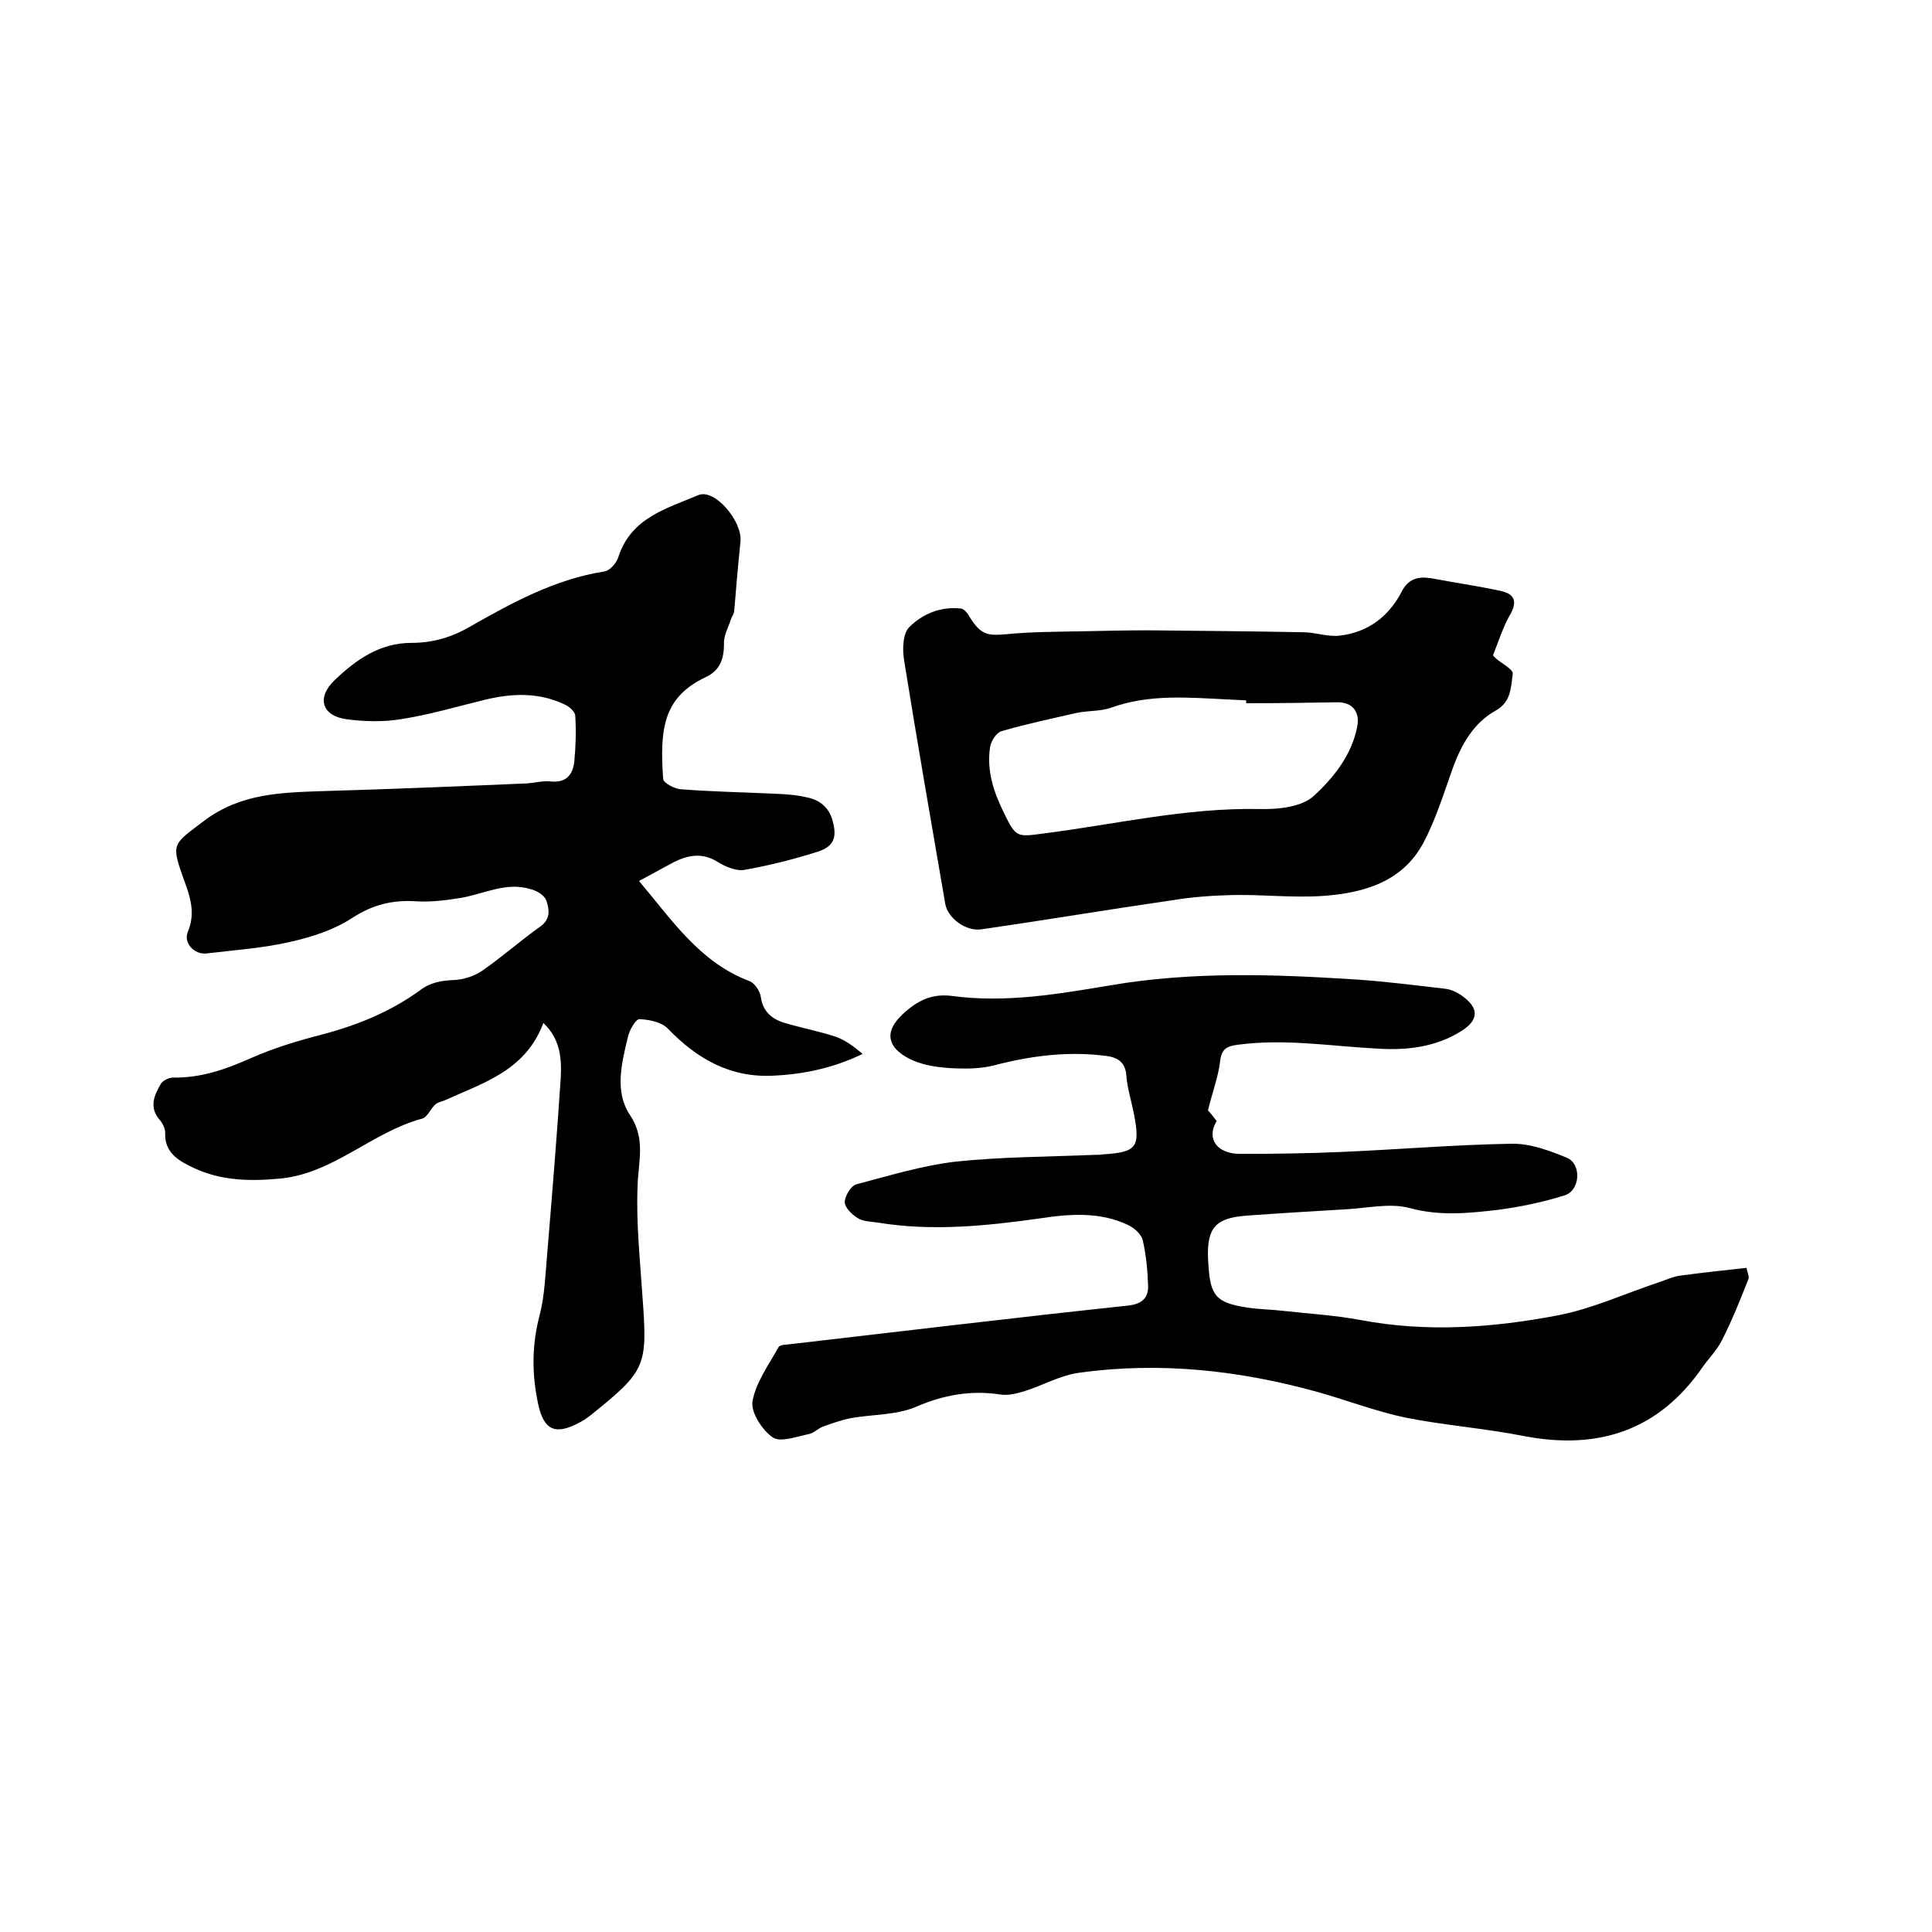 <svg enable-background="new 0 0 400 400" viewBox="0 0 400 400" xmlns="http://www.w3.org/2000/svg"><path d="m112.5 211.8c-3.7 9.9-12.5 12.4-20.4 16-.7.3-1.5.4-2 .9-1 .9-1.6 2.6-2.7 2.9-10.4 2.8-18.3 11.3-29.3 12.4-6.2.6-12.3.5-18-2.2-3-1.4-6.1-3.1-5.9-7.3 0-.8-.5-1.9-1.1-2.6-2.3-2.6-1.2-5.1.2-7.5.4-.7 1.7-1.3 2.5-1.3 5.8.1 10.9-1.7 16.1-4 4.7-2.1 9.7-3.6 14.7-4.9 7.3-1.9 14.2-4.7 20.4-9.2 2.1-1.6 4.4-2 7.1-2.1 1.9-.1 4.1-.8 5.7-1.9 4.2-2.9 8-6.3 12.1-9.2 2.2-1.6 1.8-3.6 1.2-5.4-.4-1-1.9-2-3.2-2.3-5.1-1.6-9.7 1-14.5 1.8-3.1.5-6.2.9-9.3.7-4.9-.3-8.9.7-13.1 3.4-3.8 2.5-8.4 4-12.9 5-5.6 1.3-11.5 1.7-17.3 2.4-2.6.3-4.9-2.2-3.9-4.5 1.6-3.8.5-7.2-.8-10.7-2.8-7.8-2.3-7.3 4.2-12.3 7.5-5.6 15.7-5.8 24.2-6.1 14.2-.4 28.3-1 42.5-1.6 1.7-.1 3.4-.6 5.1-.4 3.2.3 4.5-1.5 4.8-4.1.3-3.1.4-6.3.2-9.5 0-.8-1.2-1.9-2.1-2.3-5.4-2.6-11-2.4-16.7-1s-11.5 3.1-17.3 4c-3.7.6-7.6.5-11.3 0-5.1-.7-6.2-4.5-2.4-8.1 4.4-4.2 9.3-7.7 15.9-7.7 4.3 0 8.2-1.1 12-3.3 8.8-5 17.7-9.9 28-11.5 1.1-.2 2.4-1.7 2.8-2.9 2.6-8.2 10-10.1 16.6-12.9 3.4-1.4 9.2 5.5 8.7 9.7-.5 4.8-.9 9.6-1.3 14.4-.1.6-.5 1.1-.7 1.7-.5 1.6-1.5 3.3-1.4 4.9 0 3.2-.8 5.6-3.8 7-8.9 4.2-9.5 10.9-8.8 21.1.1.8 2.3 2 3.6 2.1 6.2.5 12.4.6 18.7.9 2.5.1 5.1.2 7.5.8 2.6.5 4.6 2.1 5.3 4.9.9 3.3.3 5.2-3 6.3-5 1.6-10.2 2.9-15.3 3.8-1.7.3-4-.7-5.6-1.7-3.1-1.9-6-1.4-9 .1-2.4 1.3-4.8 2.6-7.2 3.9 6.7 7.9 12.5 16.8 22.8 20.7 1.1.4 2.2 2 2.4 3.2.4 3.1 2.3 4.7 5 5.5 3.4 1 7 1.7 10.4 2.8 2.1.7 3.9 2.1 5.7 3.6-6 2.9-12.1 4.2-18.4 4.5-9 .5-15.9-3.5-21.9-9.7-1.3-1.4-3.9-1.9-5.9-2-.8 0-2.1 2.3-2.4 3.7-1.3 5.4-2.8 11.3.4 16.1 3.4 5.1 1.7 9.7 1.6 14.9-.3 7.5.5 15 1 22.5 1.1 14.8.8 15.5-10.7 24.8-.7.5-1.3 1-2.1 1.4-5.1 2.8-7.6 1.9-8.8-3.8-1.3-6.1-1.3-12.1.3-18.2 1.1-4.2 1.2-8.6 1.6-12.9 1-12.1 2-24.2 2.8-36.4.2-4-.1-8-3.6-11.3z"/><path d="m250.1 229.9c.4.4 1.1 1.3 1.8 2.2-2.2 3.6 0 6.8 4.9 6.8 7 0 14-.1 20.9-.4 11.7-.5 23.4-1.5 35.2-1.7 3.8-.1 7.9 1.4 11.5 2.9 3.1 1.3 2.8 6.8-.5 7.8-4.5 1.4-9.2 2.4-13.9 3-6 .7-12 1.3-18.2-.4-4.2-1.1-9 .1-13.6.3-6.8.4-13.5.8-20.3 1.3-6.2.5-8 2.5-7.8 8.7 0 .5.1 1.1.1 1.6.4 6.3 1.6 7.7 7.9 8.7 2.5.4 5.1.4 7.6.7 5.3.6 10.7.9 16 1.9 13.8 2.6 27.4 1.6 41-1 7.1-1.4 13.8-4.5 20.7-6.8 1.5-.5 3-1.2 4.5-1.4 4.5-.6 9-1.1 13.7-1.6.1.8.6 1.7.4 2.3-1.7 4.3-3.4 8.6-5.5 12.7-1 2-2.6 3.6-3.9 5.4-9.1 13.3-21.7 17.4-37.2 14.4-8.1-1.6-16.4-2.2-24.4-3.8-6.2-1.3-12.1-3.6-18.2-5.3-16.2-4.5-32.6-6.3-49.3-4-3.9.5-7.5 2.6-11.3 3.8-1.7.5-3.5 1-5.2.7-6-.9-11.6.1-17.2 2.5-4.1 1.8-9 1.6-13.6 2.4-2 .4-4 1.1-5.9 1.8-1 .4-1.8 1.3-2.8 1.5-2.5.5-5.9 1.8-7.5.7-2.2-1.5-4.6-5.2-4.2-7.5.7-3.9 3.4-7.6 5.4-11.2.3-.5 1.5-.5 2.4-.6 23.3-2.7 46.6-5.5 70-8 2.8-.3 4.2-1.6 4.1-4.1-.1-3.2-.4-6.3-1.1-9.4-.3-1.3-1.8-2.6-3.1-3.2-5.7-2.7-11.8-2.3-17.8-1.4-11.3 1.6-22.7 2.8-34.1.9-1.4-.2-2.9-.2-4-.9-1.2-.7-2.7-2.2-2.7-3.3 0-1.3 1.3-3.4 2.4-3.7 6.8-1.8 13.7-3.9 20.6-4.7 9.5-1 19.2-1 28.8-1.4.5 0 1.1 0 1.6-.1 7-.4 7.8-1.5 6.5-8.2-.5-2.7-1.4-5.4-1.6-8.1-.2-2.8-1.8-3.8-4.3-4.1-7.9-1-15.6 0-23.2 2-2.4.6-5.1.7-7.7.6-2.7-.1-5.6-.4-8.1-1.3-2-.7-4.4-2.1-5.2-3.9-1.1-2.4.6-4.6 2.7-6.5 2.9-2.5 5.7-3.8 9.7-3.3 11.1 1.5 22-.4 32.8-2.2 17-2.9 33.9-2.3 50.9-1.2 6.1.4 12.2 1.2 18.3 1.9 1.2.1 2.5.7 3.5 1.4 3.7 2.6 3.6 5.1-.1 7.4-5.3 3.3-11.2 4-17.4 3.6-9.6-.5-19.1-2.1-28.8-.8-2.4.3-3.4.9-3.7 3.5-.4 3.3-1.6 6.3-2.5 10.1z"/><path d="m309.1 135.7c.4.4.6.6.7.7 1.2 1 3.5 2.2 3.4 3.1-.4 2.8-.3 5.8-3.5 7.6-4.5 2.5-7 6.8-8.8 11.6-1.9 5.3-3.6 10.9-6.2 15.8-4.4 8.2-12.5 10.4-20.9 11-6.1.4-12.3-.3-18.4-.2-4.3.1-8.6.4-12.8 1.1-13.1 1.9-26.2 4.1-39.4 6-3.2.5-7-2.3-7.5-5.3-2.9-16.8-5.8-33.5-8.5-50.3-.4-2.3-.3-5.7 1.1-7 2.7-2.7 6.5-4.3 10.7-3.8.7.1 1.4 1.1 1.8 1.8 2.2 3.5 3.5 3.9 7.6 3.5 5.2-.5 10.5-.5 15.8-.6 4.5-.1 9.1-.2 13.6-.2 10.7.1 21.3.2 32 .4 2.5 0 5.1 1 7.6.7 5.8-.7 10.1-3.9 12.8-9.1 1.3-2.6 3.3-3.2 6-2.8 4.8.9 9.6 1.6 14.3 2.6 2.5.5 3.9 1.7 2.3 4.7-1.6 2.7-2.5 5.7-3.7 8.7zm-51.1 9.9c0-.2 0-.4 0-.6-1.4-.1-2.7-.1-4.1-.2-8-.4-16-1.1-23.8 1.7-2.2.8-4.8.6-7.2 1.1-5.2 1.2-10.5 2.3-15.6 3.8-1 .3-2.1 2-2.3 3.2-.8 5 .8 9.6 3 14 2.3 4.7 2.6 4.7 7.8 4 15-1.9 29.7-5.4 45-5.1 3.8.1 8.8-.4 11.3-2.8 4-3.7 7.8-8.4 8.9-14.3.6-3-1-5-4-5-6.3.1-12.6.2-19 .2z"/></svg>